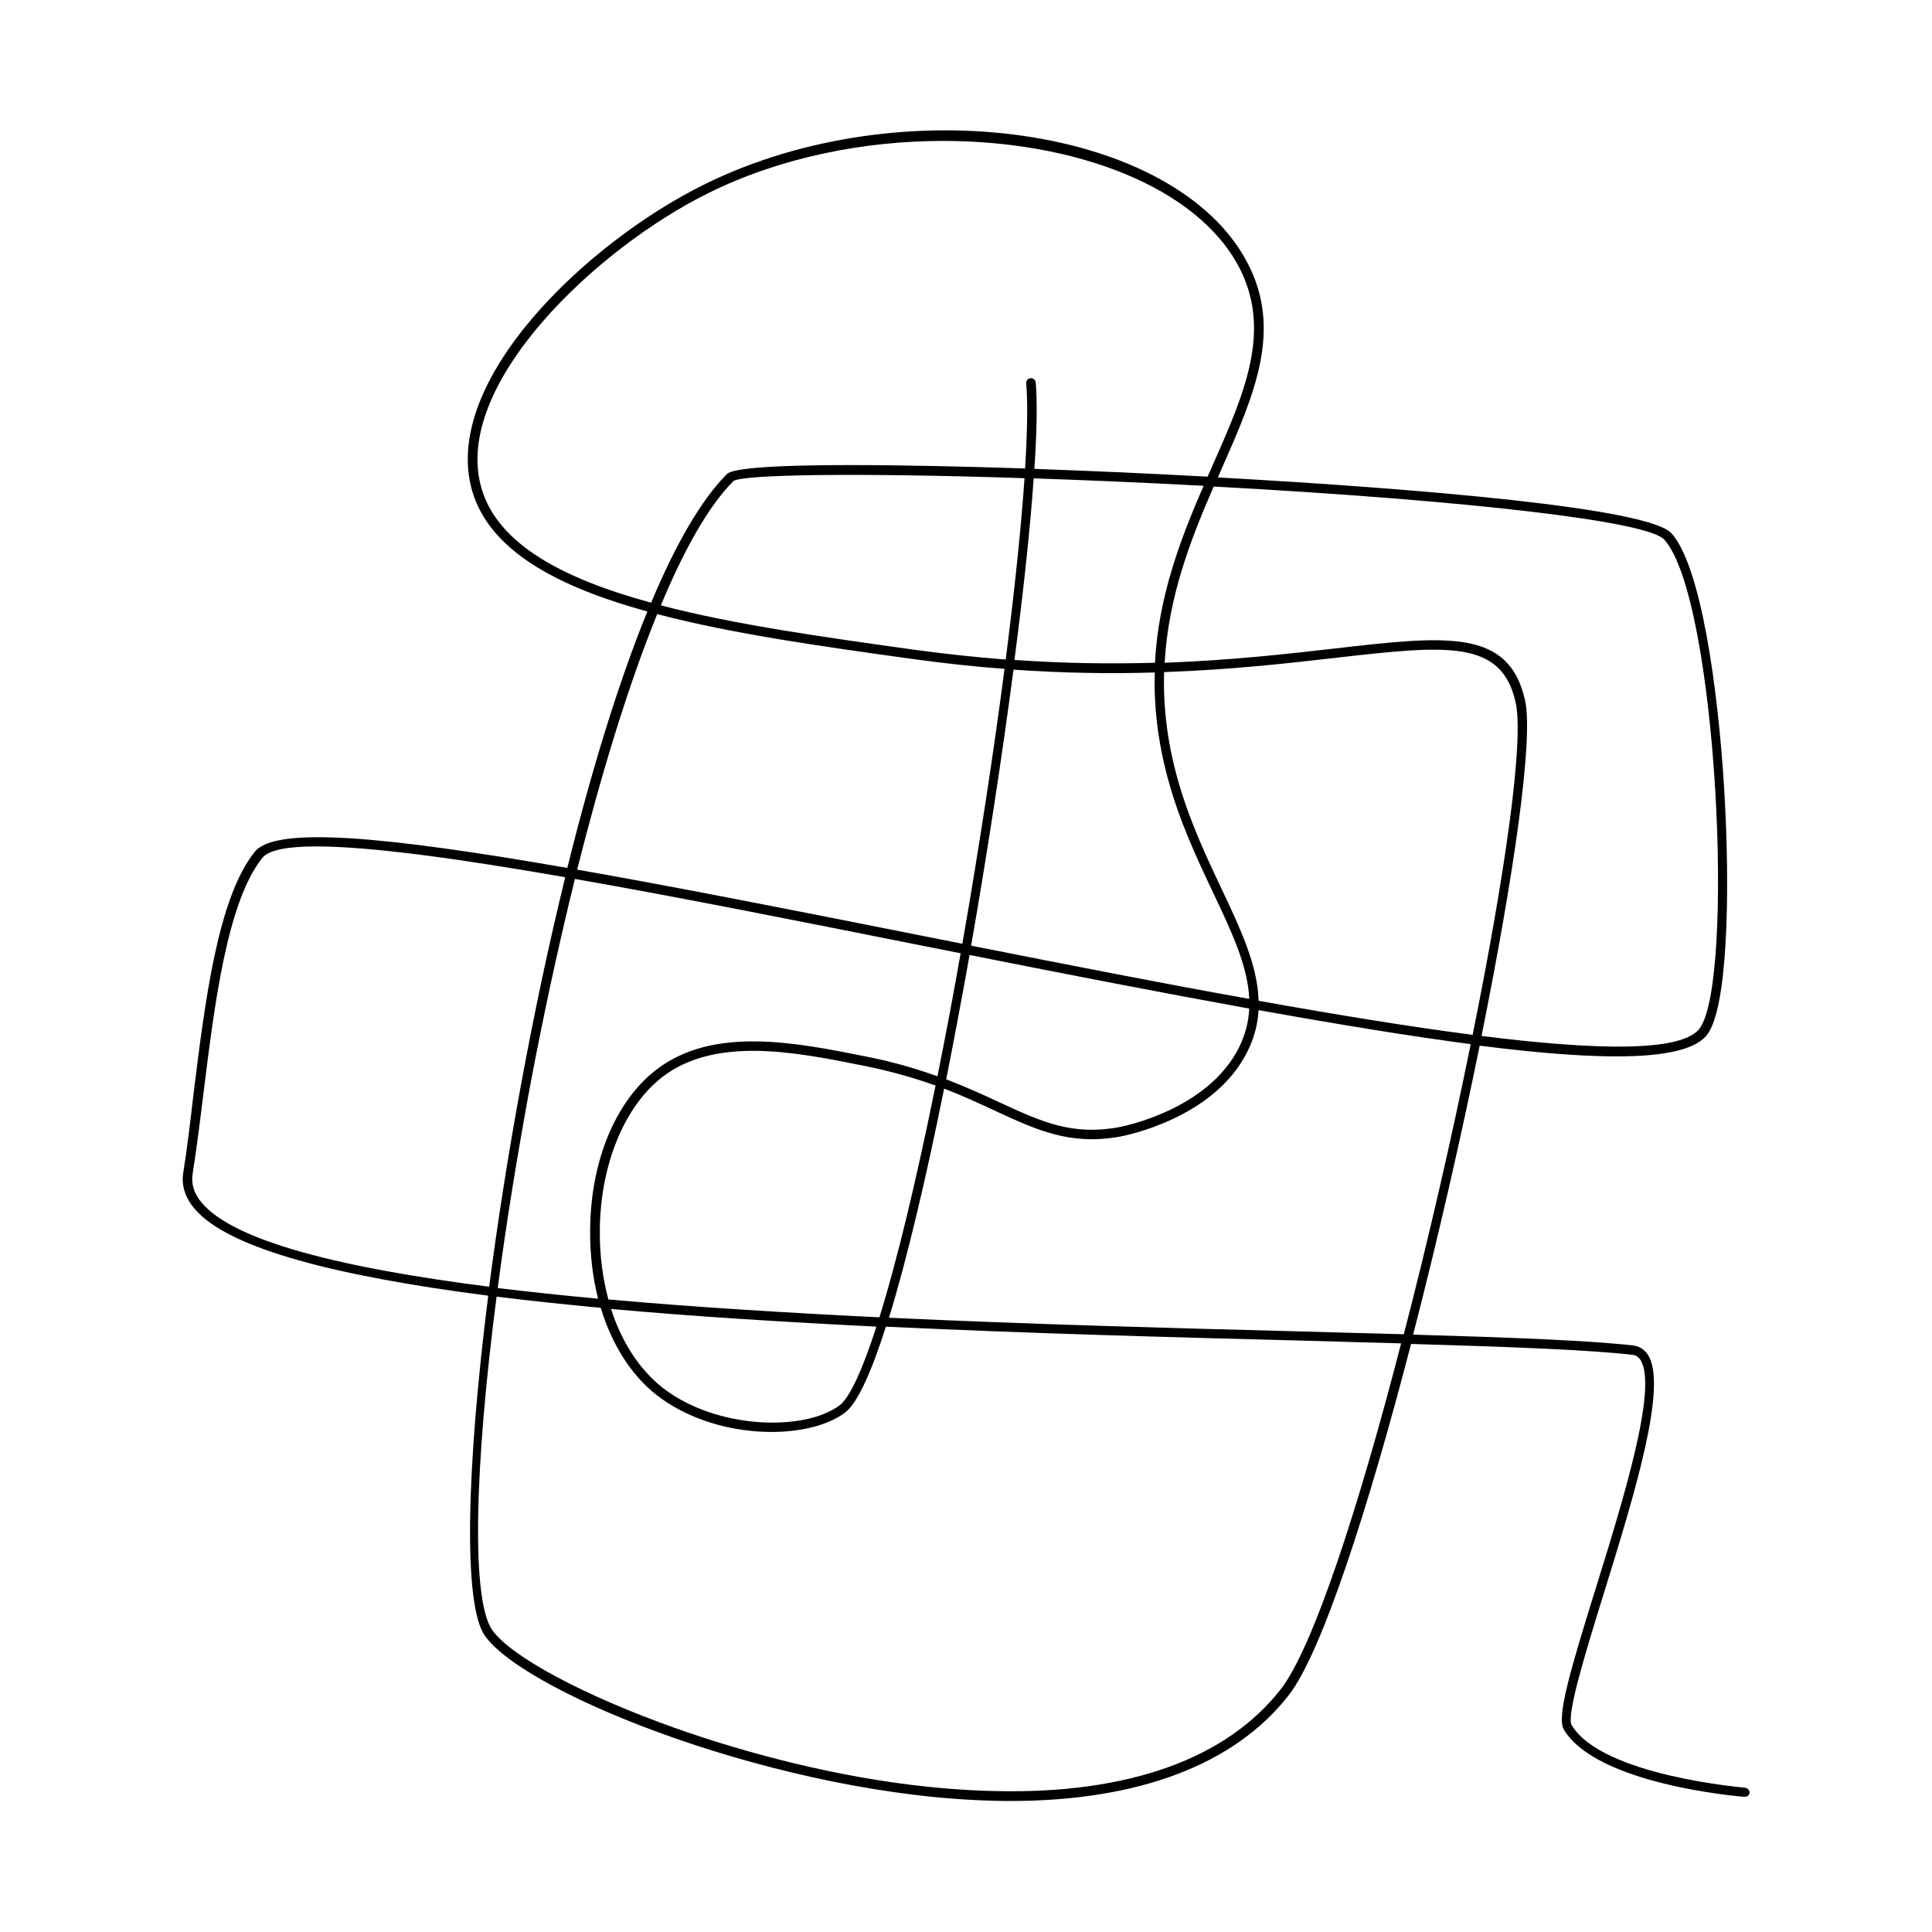 <?xml version="1.0" encoding="UTF-8"?>
<!-- Uploaded to: SVG Find, www.svgrepo.com, Generator: SVG Find Mixer Tools -->
<svg fill="#000000" width="800px" height="800px" version="1.1" viewBox="144 144 512 512" xmlns="http://www.w3.org/2000/svg">
 <path d="m606.41 617.75c-0.402-0.051-37.887-3.176-45.898-16.574-1.512-2.519 3.828-19.801 8.566-35.066 7.961-25.746 16.977-54.863 11.637-63.078-0.957-1.461-2.266-2.266-3.93-2.469-11.539-1.309-32.043-2.117-58.289-2.871 6.449-24.988 12.594-51.793 17.633-76.578 33.754 4.281 54.863 4.031 60.254-2.871 5.492-7.055 6.195-37.887 4.535-65.344-1.664-27.004-6.195-58.945-13.957-67.562-5.996-6.699-65.848-11.789-120.21-14.812 0.301-0.754 0.656-1.461 0.957-2.215 8.715-19.75 16.223-36.777 6.902-54.613-18.844-36.172-91.492-46.703-143.89-20.859-31.188 15.367-69.93 52.145-61.617 81.164 4.586 15.922 22.57 25.492 46.453 32.043-7.707 18.895-14.914 42.523-21.211 67.965-48.367-8.414-77.387-11.082-82.828-4.281-9.824 12.242-13.199 39.801-16.223 64.086-0.855 7.504-1.715 14.555-2.719 20.902-0.555 3.375 0.453 6.602 2.922 9.523 8.969 10.832 38.641 18.086 77.891 23.125-5.742 45.395-6.75 81.918-0.855 90.184 11.184 15.617 79.098 42.523 135.43 43.68 1.258 0.051 2.519 0.051 3.777 0.051 34.008 0 59.5-9.672 73.809-28.062 8.715-11.234 21.008-49.172 32.395-93.055 26.449 0.754 47.105 1.562 58.645 2.871 0.906 0.102 1.562 0.504 2.117 1.309 4.734 7.254-4.484 37.031-11.941 60.961-6.648 21.461-10.328 33.754-8.312 37.082 8.715 14.508 46.25 17.684 47.863 17.785 0.707 0.051 1.309-0.453 1.359-1.16-0.059-0.605-0.562-1.207-1.266-1.258zm-72.145-199.51c-16.828-2.168-36.172-5.34-56.73-9.02-0.25-9.473-4.836-19.145-9.875-29.824-4.082-8.613-8.715-18.438-11.738-29.523-2.719-9.926-3.68-19.145-3.426-27.762 17.633-0.605 32.695-2.316 45.445-3.777 29.27-3.324 43.984-4.988 47.711 11.789 2.316 10.176-2.875 45.945-11.387 88.117zm-132.91-23.629c4.332-24.789 8.211-50.18 11.234-73.152 13.602 0.957 26.047 1.109 37.434 0.754-0.25 8.766 0.754 18.137 3.527 28.312 3.074 11.285 7.758 21.211 11.891 29.926 4.988 10.531 9.27 19.598 9.621 28.266-23.73-4.234-48.969-9.219-73.707-14.105zm73.707 16.676c-0.152 3.426-1.008 6.801-2.672 10.227-8.312 16.727-30.934 21.008-31.891 21.211-12.496 2.266-20.504-1.461-31.641-6.602-4.133-1.914-8.715-4.031-14.105-6.098 2.117-10.629 4.18-21.715 6.195-32.949 27.059 5.394 51.895 10.18 74.113 14.211zm-64.539-92.5c-7.758-0.605-15.871-1.461-24.383-2.621-23.426-3.273-47.156-6.551-67.008-11.738 6.144-14.762 12.645-26.348 19.246-32.949 2.57-1.762 32.848-2.215 77.133-0.754-0.906 13.098-2.621 29.57-4.988 48.062zm7.406-48.016c13.25 0.453 27.711 1.059 43.023 1.863 0.656 0.051 1.359 0.051 2.016 0.102-6.047 13.957-11.941 29.121-12.898 46.906-11.336 0.301-23.68 0.203-37.23-0.754 2.371-18.188 4.184-34.816 5.09-48.117zm167.11 16.223c14.156 15.719 18.742 117.54 9.32 129.63-4.785 6.144-26.852 5.793-57.738 1.914 8.566-42.57 13.805-78.695 11.539-88.922-4.231-19.043-20.656-17.18-50.48-13.754-12.645 1.461-27.559 3.125-45.039 3.777 1.008-17.684 6.953-32.797 13-46.703 68.414 3.731 115.07 9.223 119.4 14.059zm-313.47-13.703c-7.859-27.355 30.684-63.633 60.305-78.191 18.945-9.371 41.012-13.754 62.07-13.754 34.914 0 67.207 12.043 78.441 33.504 8.715 16.777 1.461 33.301-7.004 52.395-0.453 1.008-0.906 2.066-1.359 3.074-16.473-0.906-32.293-1.562-45.898-2.066 0.656-9.926 0.805-17.785 0.352-22.871-0.051-0.707-0.707-1.211-1.359-1.16-0.707 0.051-1.211 0.656-1.16 1.359 0.453 5.039 0.301 12.746-0.301 22.57-4.887-0.152-9.422-0.301-13.551-0.402-28.266-0.754-62.574-1.008-65.445 1.863-6.902 6.902-13.703 18.844-20.102 34.109-23.273-6.348-40.707-15.465-44.988-30.43zm46.602 33.453c20.102 5.289 44.031 8.613 67.66 11.891 8.516 1.16 16.625 2.066 24.383 2.621-2.82 21.613-6.5 45.848-10.781 70.535-0.152 0.754-0.25 1.512-0.402 2.316-3.777-0.754-7.609-1.512-11.387-2.266-34.965-6.953-65.395-12.949-90.688-17.383 6.25-24.84 13.457-48.668 21.215-67.715zm-21.816 70.184c27.66 4.836 59.398 11.184 90.785 17.434 3.828 0.754 7.656 1.512 11.438 2.266-2.016 11.488-4.082 22.371-6.144 32.598-5.391-1.914-11.488-3.777-18.691-5.188-19.043-3.828-40.656-8.113-55.723 3.375-10.934 8.363-17.531 24.336-17.633 42.723-0.051 6.348 0.707 12.445 2.117 18.035-9.219-0.855-18.137-1.812-26.602-2.82 2.215-16.93 5.188-35.266 8.715-54.312 3.328-17.637 7.305-36.125 11.738-54.109zm8.867 111.44c-1.512-5.644-2.316-11.789-2.266-18.238 0.102-17.383 6.5-32.949 16.625-40.758 14.156-10.781 35.164-6.602 53.656-2.871 7.254 1.461 13.352 3.273 18.691 5.188-5.188 25.594-10.277 46.652-14.863 61.414-24.785-1.207-49.273-2.719-71.844-4.734zm71.039 7.203c-3.727 11.539-7.055 18.793-9.773 20.859-9.422 7.055-32.898 6.297-46.906-4.684-6.144-4.836-10.832-12.09-13.652-20.859 22.219 2.016 46.148 3.477 70.332 4.684zm-178.85-32.898c-2.016-2.418-2.769-4.887-2.367-7.559 1.008-6.398 1.914-13.504 2.82-20.957 2.973-23.93 6.297-51.086 15.668-62.824 1.664-2.066 6.648-3.023 14.258-3.023 14.359 0 37.938 3.273 66 8.16-8.715 35.57-15.719 74.414-20.152 108.52-38.543-4.883-67.613-11.938-76.227-22.316zm286.01 128.98c-14.309 18.391-40.355 27.809-75.52 27.004-34.863-0.707-68.066-10.73-84.742-16.625-24.082-8.516-43.629-18.941-48.668-25.996-5.594-7.809-4.836-42.57 1.109-88.418 8.766 1.109 18.035 2.066 27.609 2.973 2.922 9.672 8.012 17.785 14.762 23.074 15.215 11.941 39.801 12.344 49.977 4.684 3.273-2.469 6.953-10.629 10.832-22.773 37.938 1.812 76.328 2.82 109.48 3.68 9.523 0.25 18.59 0.504 27.055 0.754-11.184 43.277-23.277 80.559-31.891 91.645zm32.598-94.062c-8.664-0.25-17.938-0.504-27.66-0.754-32.949-0.859-71.09-1.867-108.77-3.629 4.785-15.566 9.824-36.93 14.609-60.711 5.039 1.914 9.422 3.981 13.551 5.894 11.133 5.141 19.902 9.219 33.152 6.801 1.008-0.203 24.887-4.684 33.703-22.57 1.812-3.629 2.719-7.254 2.922-10.934 21.312 3.828 40.152 6.902 56.227 9.02-5.035 24.891-11.234 51.844-17.73 76.883z"/>
</svg>